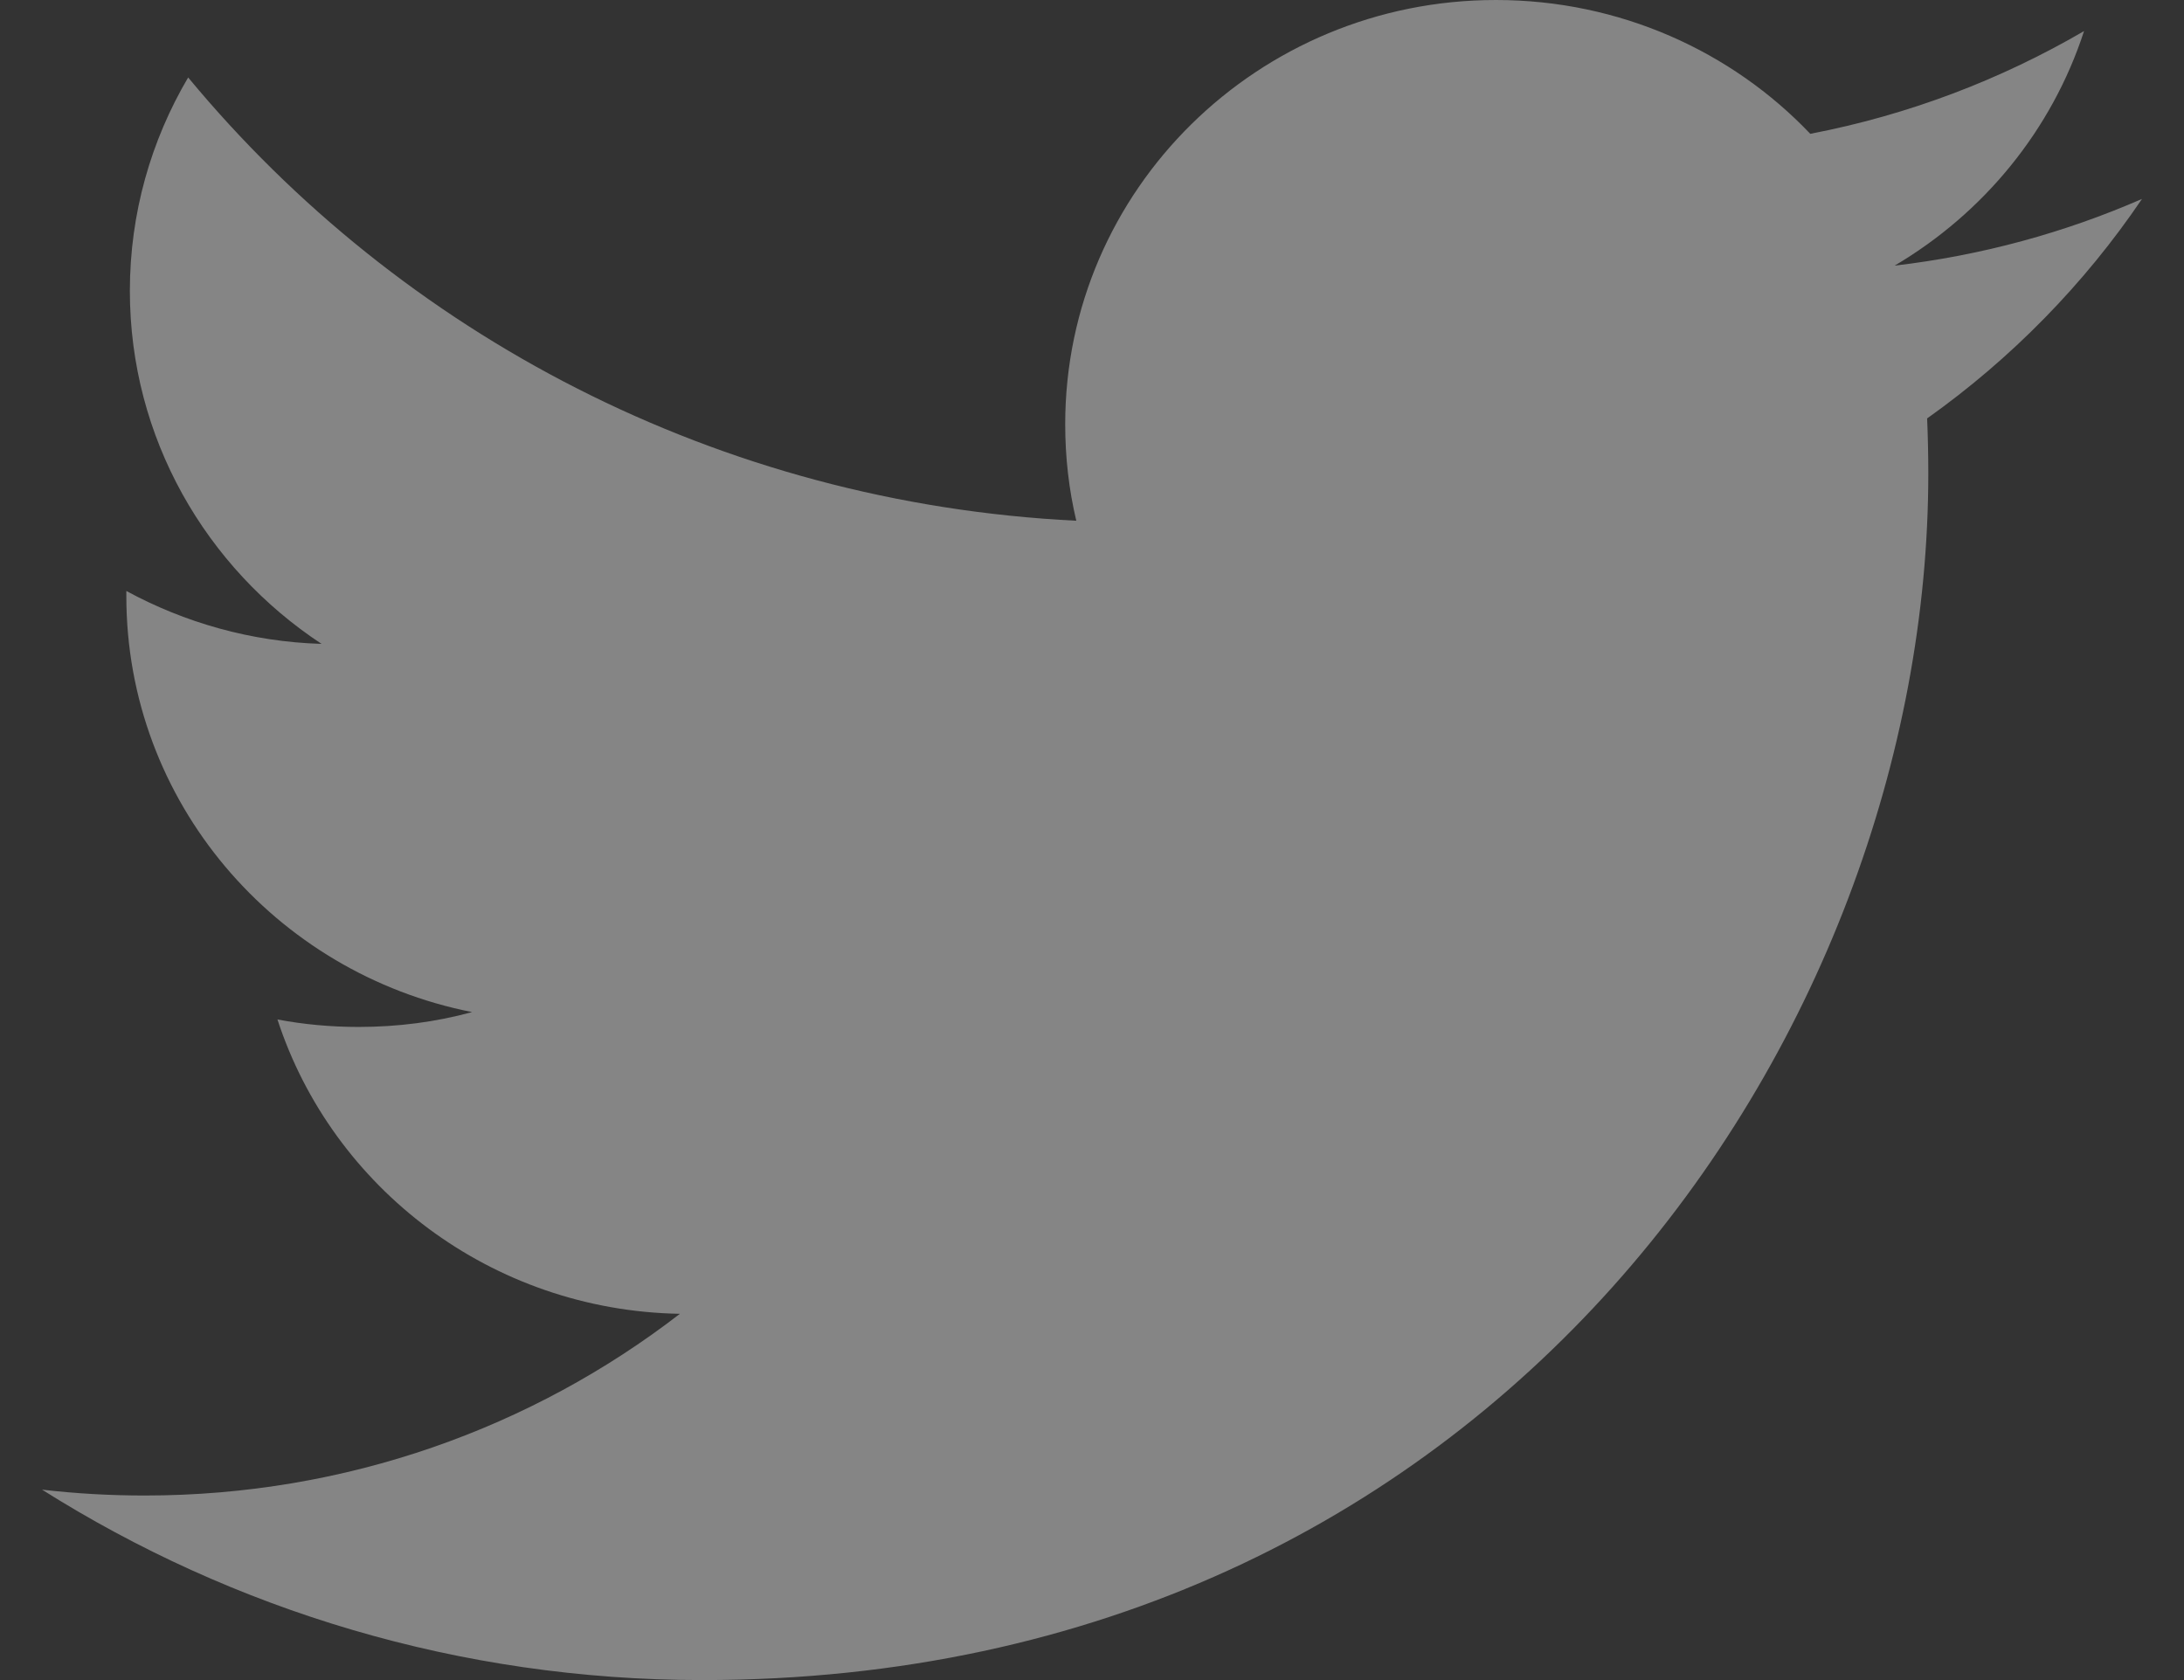<?xml version="1.0" encoding="UTF-8"?>
<svg width="26px" height="20px" viewBox="0 0 26 20" version="1.1" xmlns="http://www.w3.org/2000/svg" xmlns:xlink="http://www.w3.org/1999/xlink">
    <rect x="0" y="0" width="26" height="20" fill="#333333" stroke="none"/>
    <!-- Generator: Sketch 52.6 (67491) - http://www.bohemiancoding.com/sketch -->
    <title>Twitter-black</title>
    <desc>Created with Sketch.</desc>
    <g id="Symbols" stroke="none" stroke-width="1" fill="none" fill-rule="evenodd" opacity="0.4">
        <path d="M25.5,2.368 C24.581,2.769 23.592,3.041 22.555,3.162 C23.614,2.538 24.427,1.549 24.81,0.37 C23.818,0.948 22.722,1.368 21.551,1.593 C20.618,0.612 19.284,0 17.808,0 C14.977,0 12.681,2.261 12.681,5.049 C12.681,5.445 12.725,5.829 12.813,6.199 C8.55,5.988 4.772,3.98 2.24,0.922 C1.799,1.67 1.546,2.538 1.546,3.463 C1.546,5.213 2.452,6.759 3.828,7.665 C2.989,7.64 2.196,7.411 1.504,7.035 L1.504,7.097 C1.504,9.544 3.272,11.585 5.62,12.048 C5.19,12.166 4.736,12.225 4.268,12.225 C3.938,12.225 3.615,12.195 3.303,12.136 C3.956,14.141 5.849,15.601 8.094,15.64 C6.339,16.995 4.126,17.803 1.724,17.803 C1.31,17.803 0.901,17.78 0.5,17.733 C2.77,19.164 5.467,20 8.362,20 C17.798,20 22.956,12.308 22.956,5.635 C22.956,5.416 22.951,5.196 22.942,4.981 C23.945,4.269 24.815,3.38 25.5,2.368" id="Twitter" fill="#FFFFFF"></path>
    </g>
</svg>